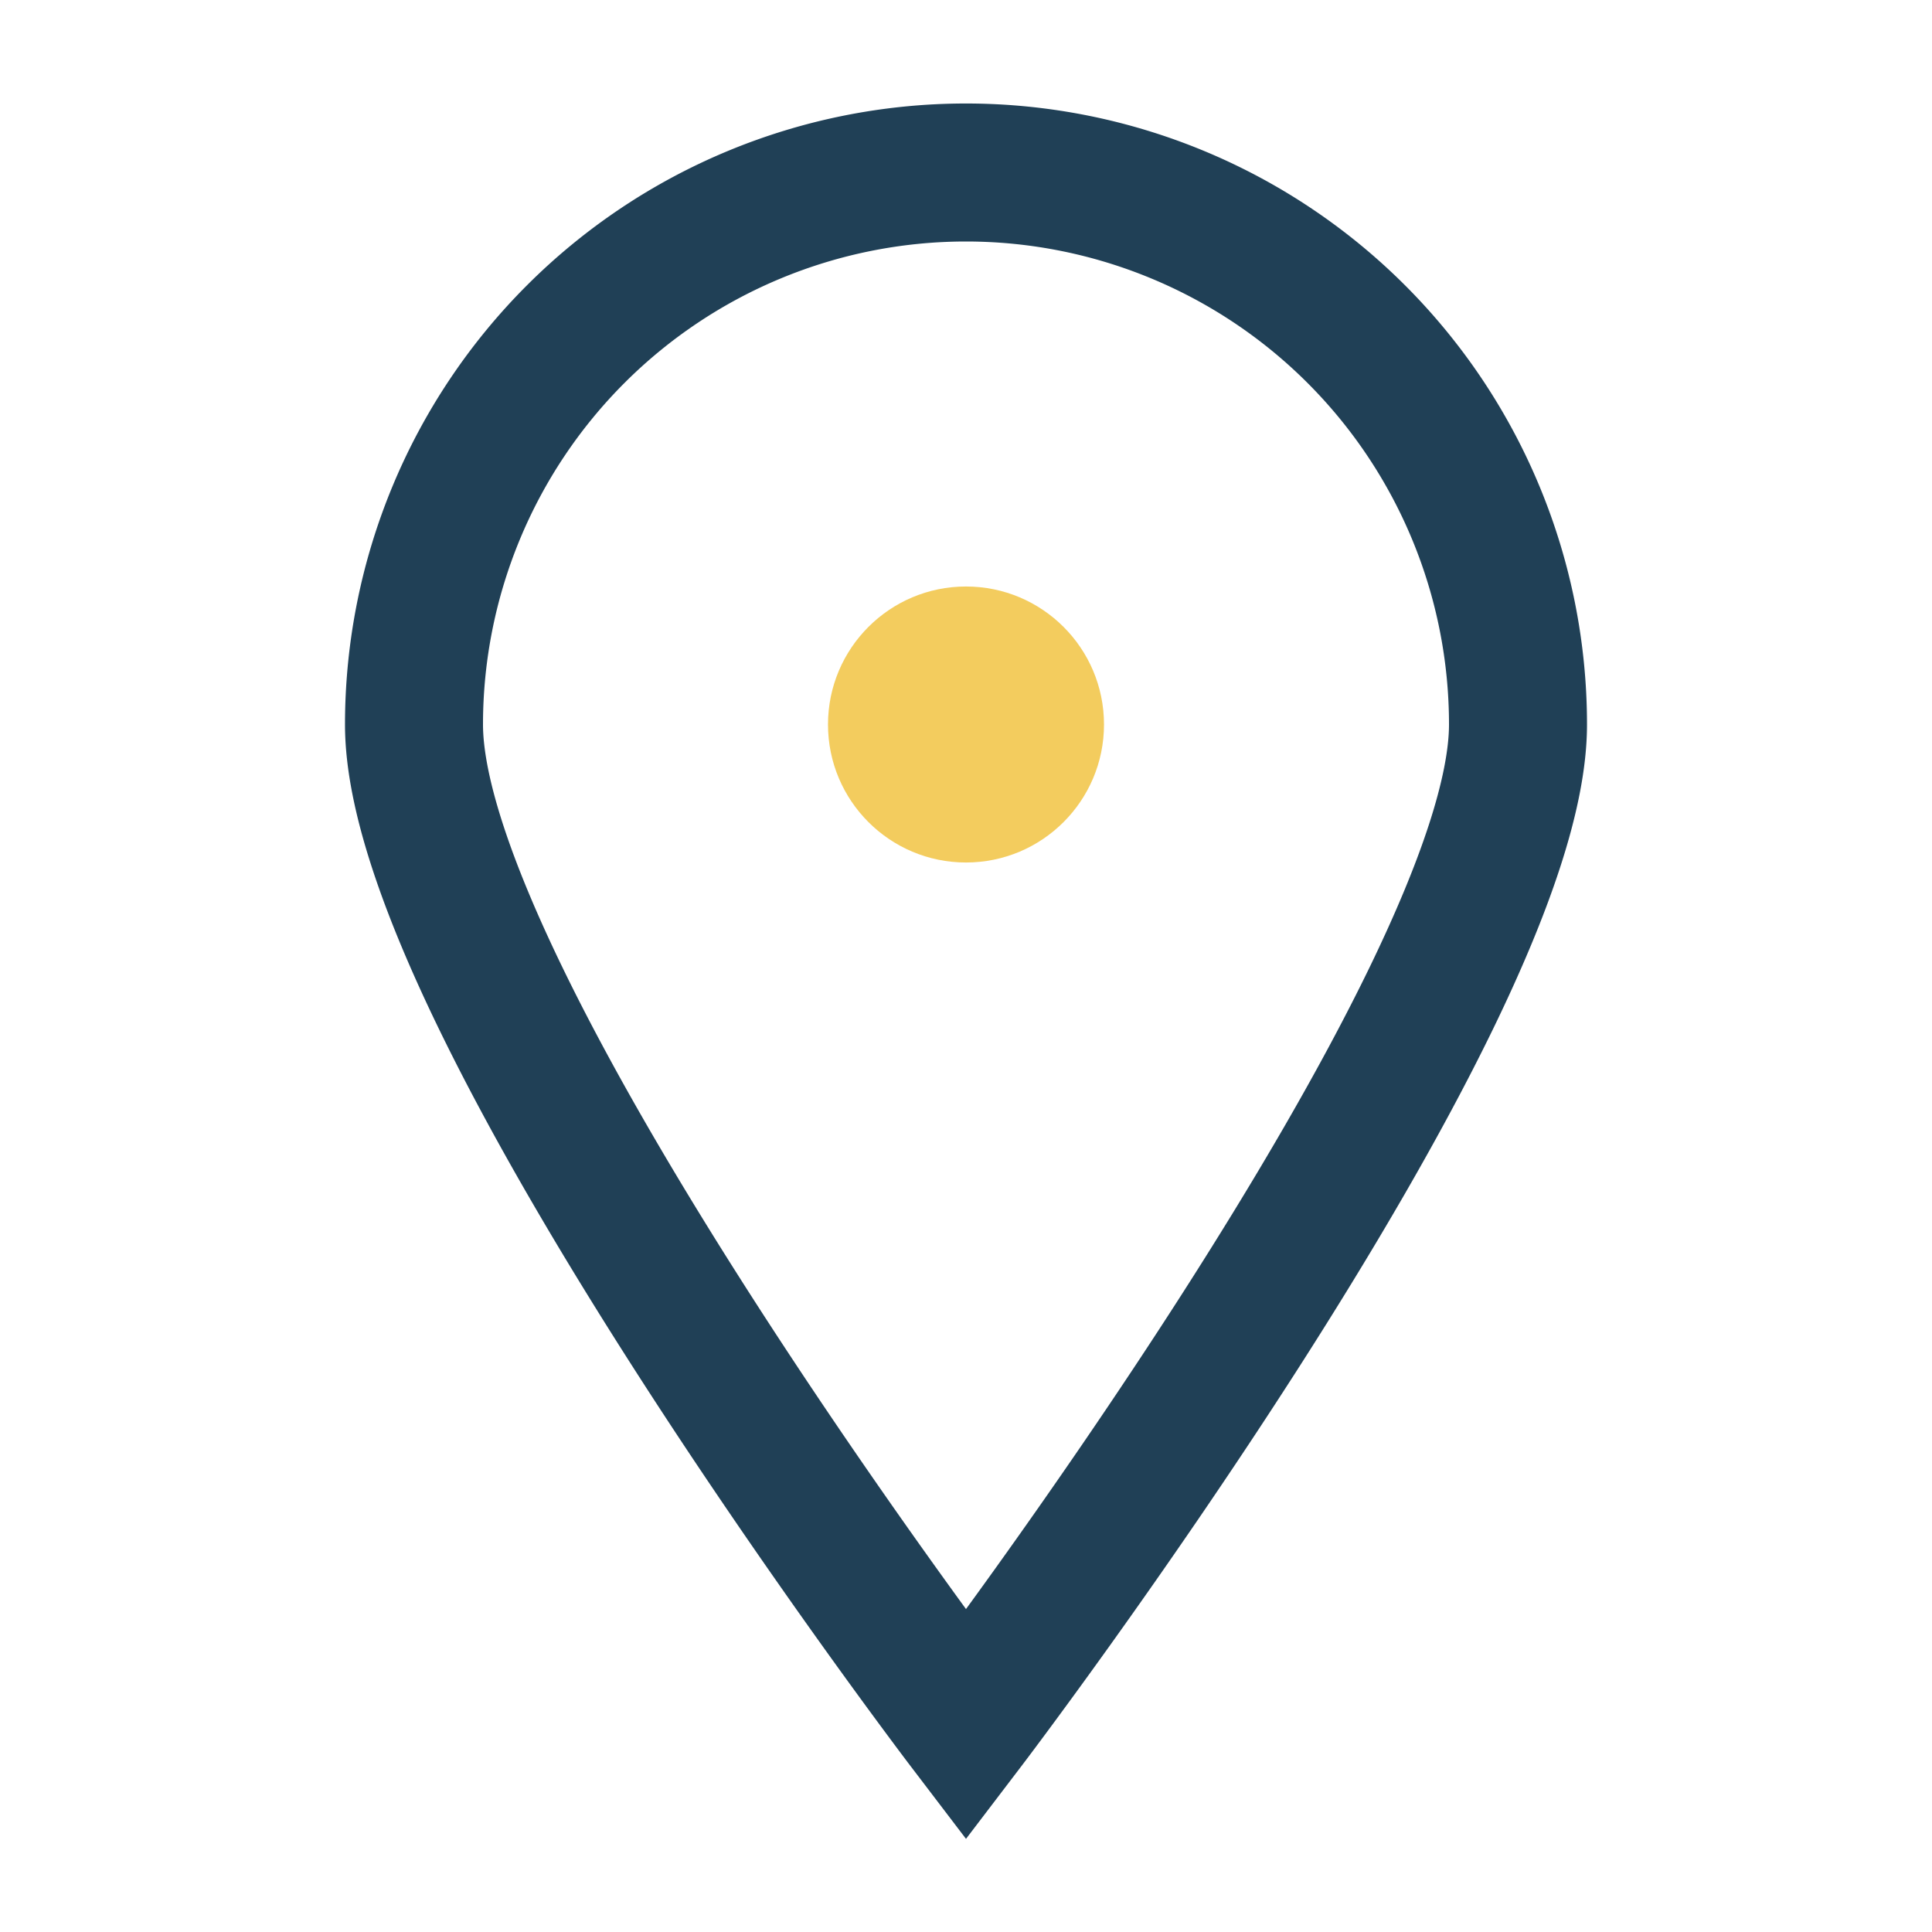 <?xml version="1.0" encoding="UTF-8"?>
<svg xmlns="http://www.w3.org/2000/svg" width="28" height="28" viewBox="0 0 28 28"><path d="M14 25s8-10.5 8-14.5A8 8 0 1 0 6 10.5C6 14.5 14 25 14 25z" fill="none" stroke="#204056" stroke-width="2"/><circle cx="14" cy="10.5" r="2" fill="#F3CC5E"/></svg>